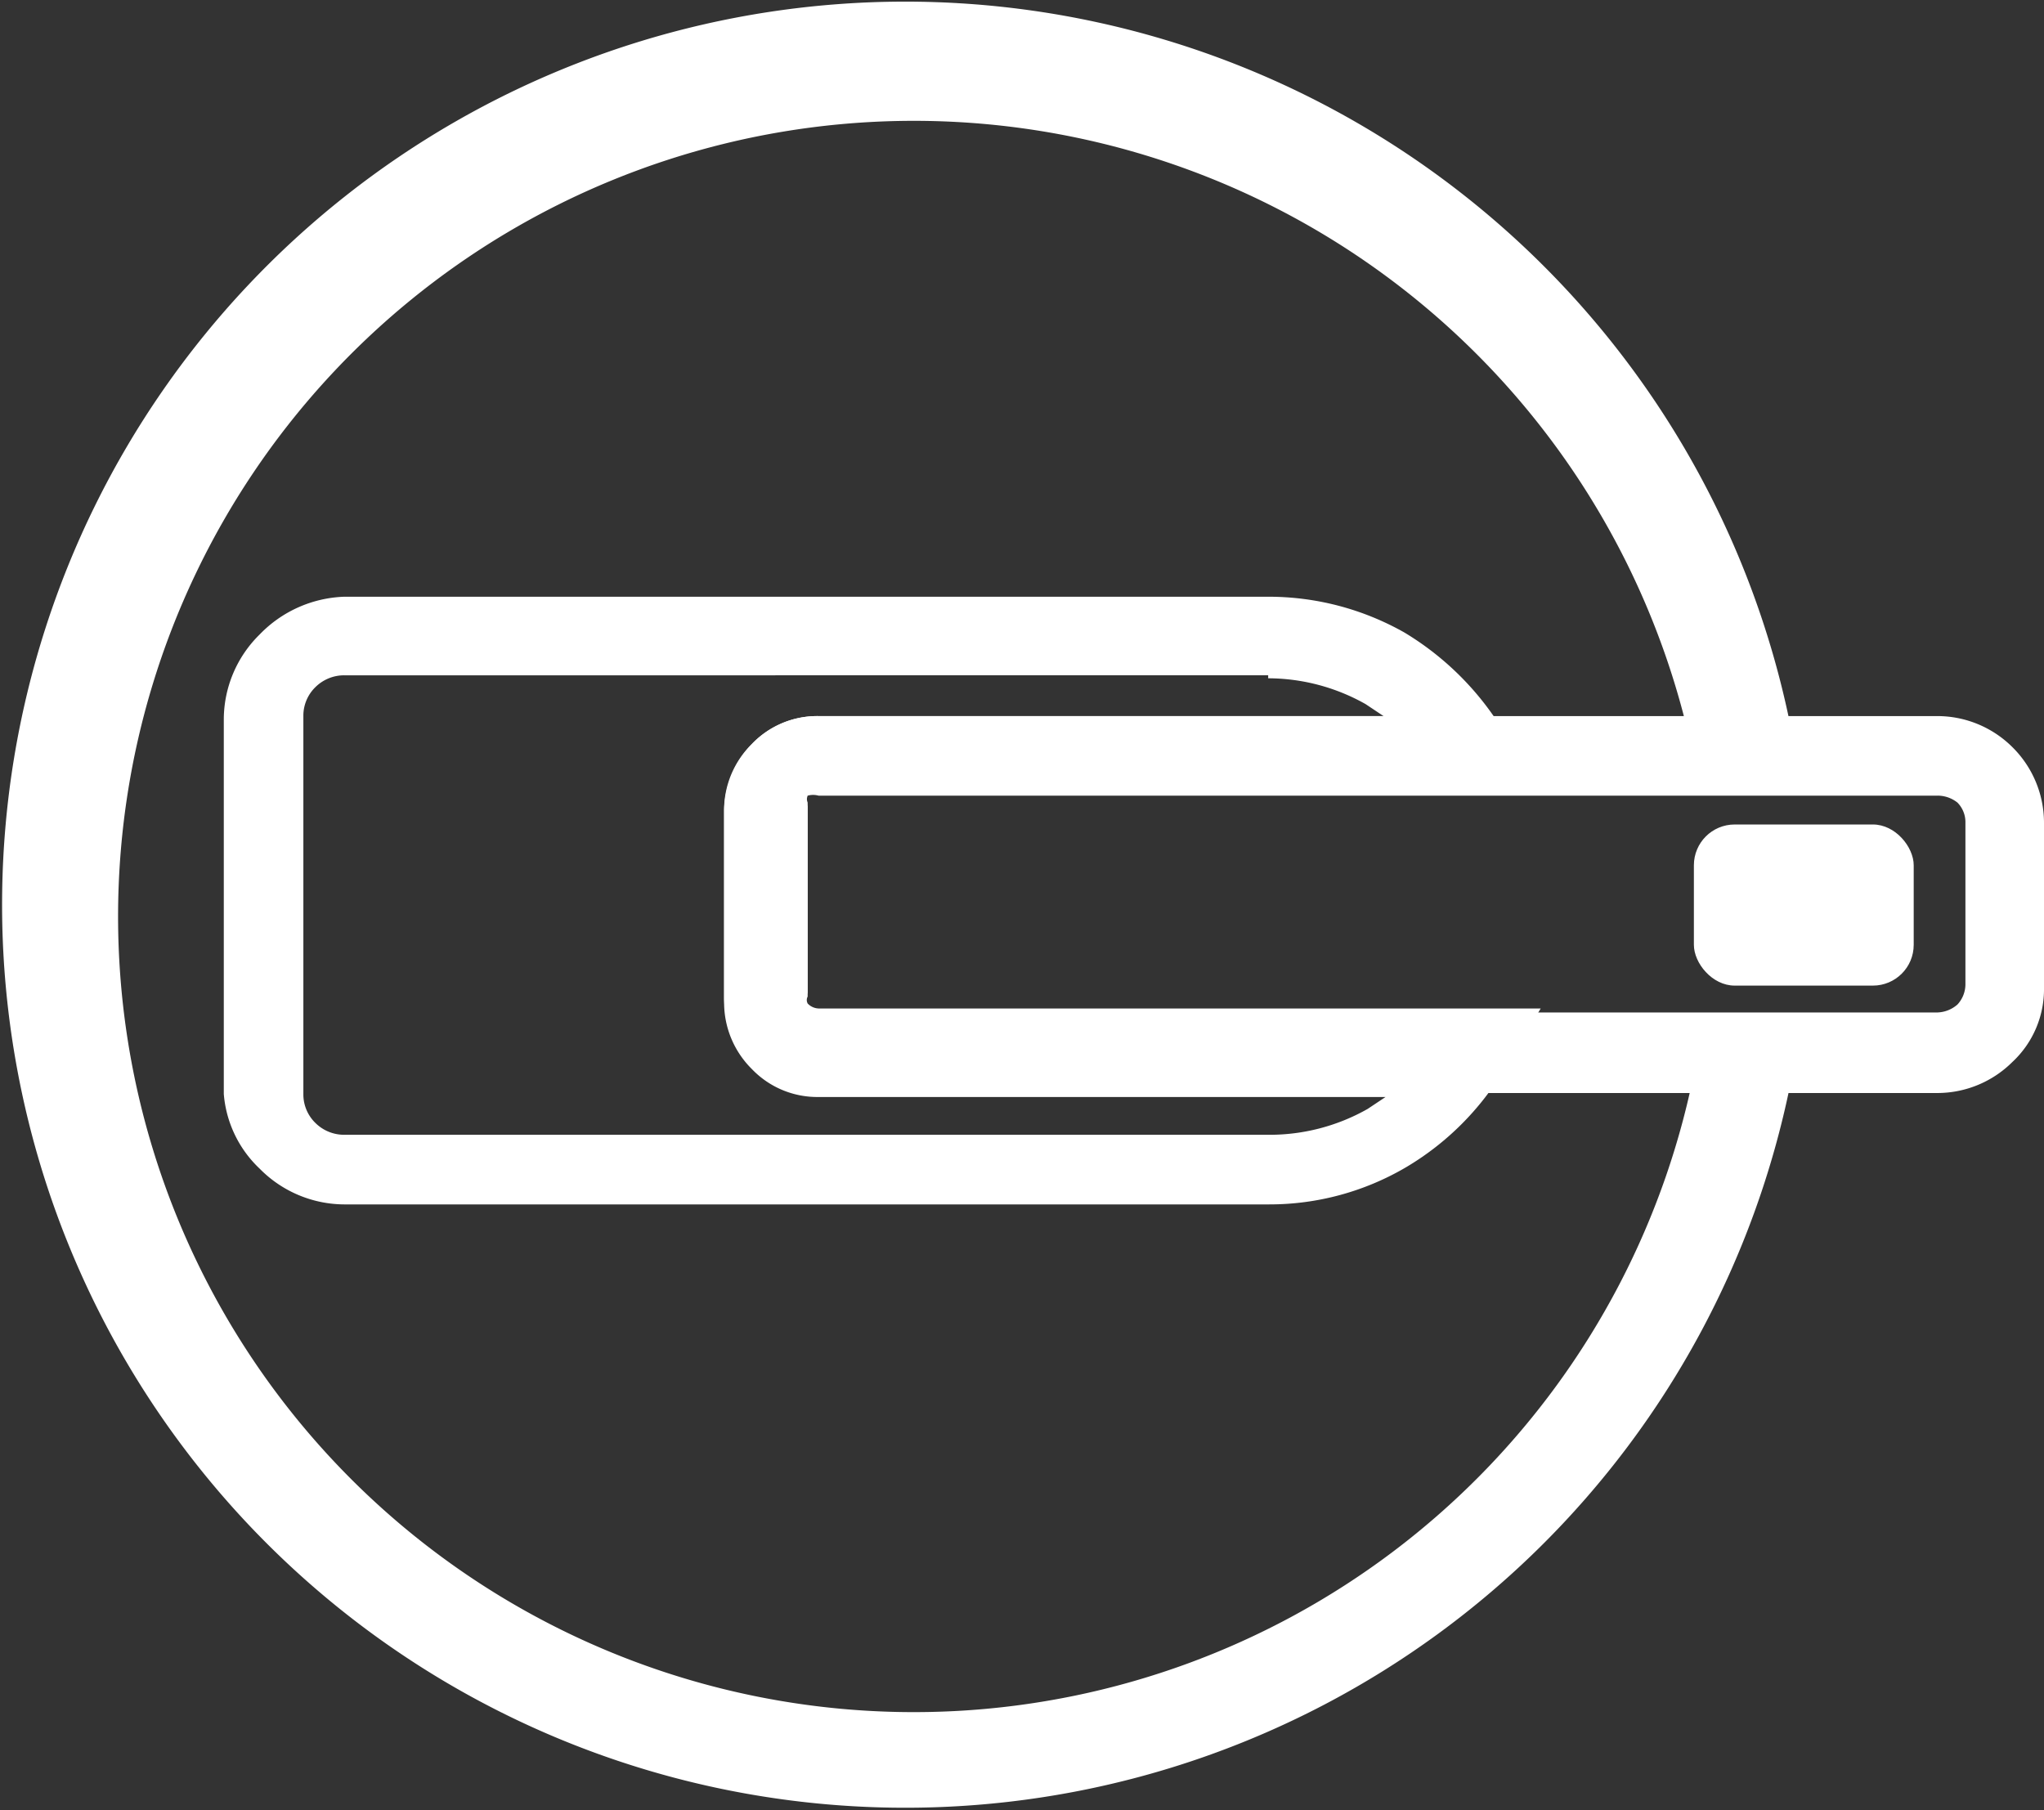 <svg xmlns="http://www.w3.org/2000/svg" viewBox="0 0 20.55 18.2"><rect x="0" y="0" width="20.55" height="18.2" fill="#333333" stroke="none"/><defs><style>.cls-1,.cls-2{fill:#fff;}.cls-1{fill-rule:evenodd;}</style></defs><g id="图层_2" data-name="图层 2"><g id="_" data-name="ͼ"><path class="cls-1" d="M18,10.9a9.08,9.08,0,1,1,.05-3.34l-1,.18a8,8,0,1,0,0,2.95Z"/><path class="cls-1" d="M3.46,6h9.29a2.77,2.77,0,0,1,1.37.36,2.93,2.93,0,0,1,1,1l.36.6H8.23a.21.21,0,0,0-.11,0h0a.16.16,0,0,0,0,.11v1.91a.13.13,0,0,0,0,.11.16.16,0,0,0,.11.05h7.26l-.36.6a2.82,2.82,0,0,1-1,1,2.71,2.71,0,0,1-1.37.37H3.46a1.2,1.2,0,0,1-.85-.36A1.16,1.16,0,0,1,2.25,11V7.23a1.2,1.2,0,0,1,.36-.85A1.24,1.24,0,0,1,3.46,6Zm9.29.79H3.46a.41.41,0,0,0-.29.12h0a.4.4,0,0,0-.12.29V11a.4.4,0,0,0,.12.29h0a.41.41,0,0,0,.29.12h9.29a2,2,0,0,0,1-.26l.18-.12H8.23a.91.91,0,0,1-.67-.28.94.94,0,0,1-.28-.67V8.14a1,1,0,0,1,.28-.66h0a.91.91,0,0,1,.67-.28h5.68l-.18-.12h0A2,2,0,0,0,12.75,6.82Z"/><path class="cls-1" d="M8.23,7.2H19.48a1.07,1.07,0,0,1,.75.31h0a1.07,1.07,0,0,1,.32.76V9.93a1,1,0,0,1-.32.75h0a1.07,1.07,0,0,1-.75.31H8.23a.91.91,0,0,1-.67-.28h0a1,1,0,0,1-.28-.67V8.14a.93.93,0,0,1,.28-.66.91.91,0,0,1,.67-.28ZM19.48,8H8.23a.21.21,0,0,0-.11,0,.16.16,0,0,0,0,.11v1.91a.13.13,0,0,0,0,.11.16.16,0,0,0,.11.05H19.48a.32.32,0,0,0,.2-.08.3.3,0,0,0,.08-.2V8.27a.28.28,0,0,0-.08-.2A.32.32,0,0,0,19.48,8Z"/><rect class="cls-2" x="17.03" y="8.29" width="2.21" height="1.62" rx="0.41"/></g></g></svg>